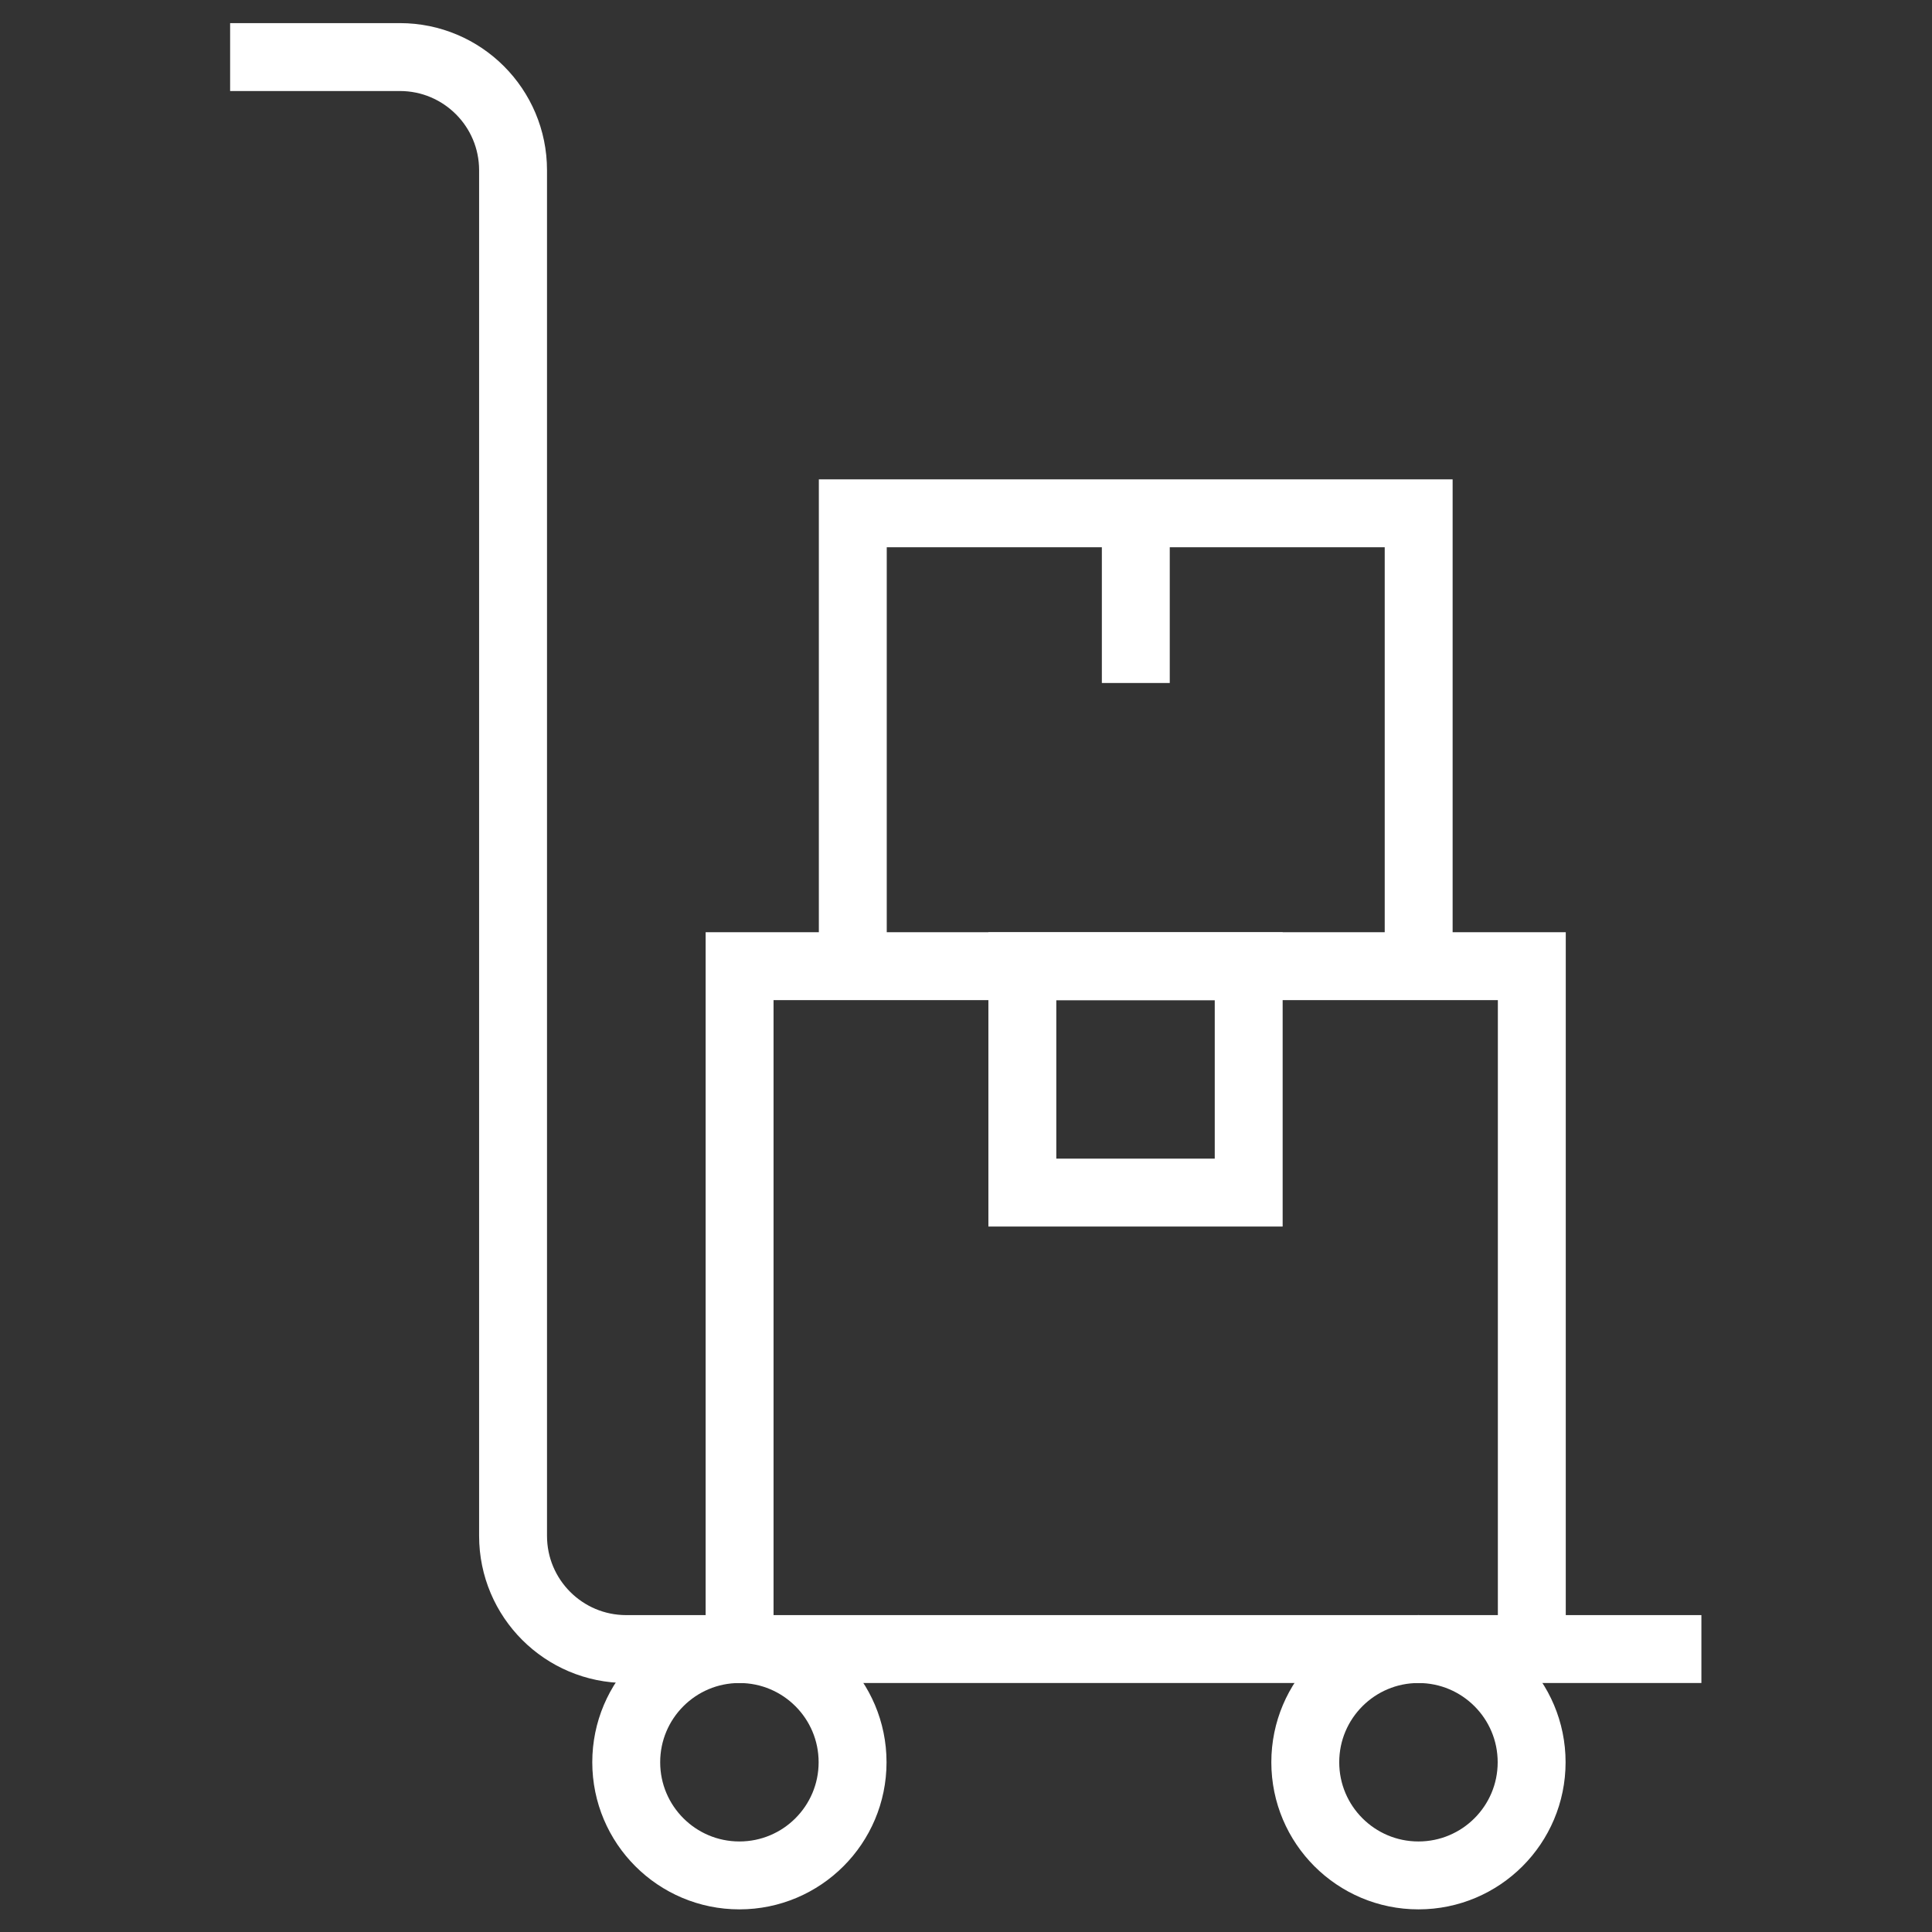<svg xmlns="http://www.w3.org/2000/svg" xmlns:xlink="http://www.w3.org/1999/xlink" width="512" height="512" x="0" y="0" viewBox="0 0 682.667 682.667" style="enable-background:new 0 0 512 512" xml:space="preserve" class=""><rect x="0" y="0" width="682.667" height="682.667" fill="#333333" stroke="none"/><g><defs style="stroke-width: 18px;" stroke-width="18"><clipPath id="a" style="stroke-width: 18px;" stroke-width="18"><path d="M0 512h512V0H0Z" fill="#ffffff" opacity="1" data-original="#000000" class="" style="stroke-width: 18px;" stroke-width="18"></path></clipPath></defs><path d="M0 0v181h210V0" style="stroke-width: 18px; stroke-linecap: butt; stroke-linejoin: miter; stroke-miterlimit: 10; stroke-dasharray: none; stroke-opacity: 1;" transform="matrix(1.333 0 0 -1.333 261.333 582.667)" fill="none" stroke="#ffffff" stroke-width="18" stroke-linecap="butt" stroke-linejoin="miter" stroke-miterlimit="10" stroke-dasharray="none" stroke-opacity="" data-original="#000000" opacity="1"></path><path d="M331 196h-60v60h60z" style="stroke-width: 18px; stroke-linecap: butt; stroke-linejoin: miter; stroke-miterlimit: 10; stroke-dasharray: none; stroke-opacity: 1;" transform="matrix(1.333 0 0 -1.333 0 682.667)" fill="none" stroke="#ffffff" stroke-width="18" stroke-linecap="butt" stroke-linejoin="miter" stroke-miterlimit="10" stroke-dasharray="none" stroke-opacity="" data-original="#000000" opacity="1"></path><path d="M0 0v120h150V0" style="stroke-width: 18px; stroke-linecap: butt; stroke-linejoin: miter; stroke-miterlimit: 10; stroke-dasharray: none; stroke-opacity: 1;" transform="matrix(1.333 0 0 -1.333 301.333 341.333)" fill="none" stroke="#ffffff" stroke-width="18" stroke-linecap="butt" stroke-linejoin="miter" stroke-miterlimit="10" stroke-dasharray="none" stroke-opacity="" data-original="#000000" opacity="1"></path><path d="M0 0v45" style="stroke-width: 18px; stroke-linecap: butt; stroke-linejoin: miter; stroke-miterlimit: 10; stroke-dasharray: none; stroke-opacity: 1;" transform="matrix(1.333 0 0 -1.333 401.333 241.333)" fill="none" stroke="#ffffff" stroke-width="18" stroke-linecap="butt" stroke-linejoin="miter" stroke-miterlimit="10" stroke-dasharray="none" stroke-opacity="" data-original="#000000" opacity="1"></path><g clip-path="url(#a)" transform="matrix(1.333 0 0 -1.333 0 682.667)" style="stroke-width: 18px;" stroke-width="18"><path d="M0 0h-285c-16.568 0-30 13.431-30 30v362c0 16.569-13.432 30-30 30h-45" style="stroke-width: 18px; stroke-linecap: butt; stroke-linejoin: miter; stroke-miterlimit: 10; stroke-dasharray: none; stroke-opacity: 1;" transform="translate(451 75)" fill="none" stroke="#ffffff" stroke-width="18" stroke-linecap="butt" stroke-linejoin="miter" stroke-miterlimit="10" stroke-dasharray="none" stroke-opacity="" data-original="#000000" opacity="1"></path><path d="M0 0c0-16.569-13.432-30-30-30-16.568 0-30 13.431-30 30 0 16.569 13.432 30 30 30C-13.432 30 0 16.569 0 0Z" style="stroke-width: 18px; stroke-linecap: butt; stroke-linejoin: miter; stroke-miterlimit: 10; stroke-dasharray: none; stroke-opacity: 1;" transform="translate(226 45)" fill="none" stroke="#ffffff" stroke-width="18" stroke-linecap="butt" stroke-linejoin="miter" stroke-miterlimit="10" stroke-dasharray="none" stroke-opacity="" data-original="#000000" opacity="1"></path><path d="M0 0c0-16.569-13.432-30-30-30-16.568 0-30 13.431-30 30 0 16.569 13.432 30 30 30C-13.432 30 0 16.569 0 0Z" style="stroke-width: 18px; stroke-linecap: butt; stroke-linejoin: miter; stroke-miterlimit: 10; stroke-dasharray: none; stroke-opacity: 1;" transform="translate(406 45)" fill="none" stroke="#ffffff" stroke-width="18" stroke-linecap="butt" stroke-linejoin="miter" stroke-miterlimit="10" stroke-dasharray="none" stroke-opacity="" data-original="#000000" opacity="1"></path></g></g></svg>